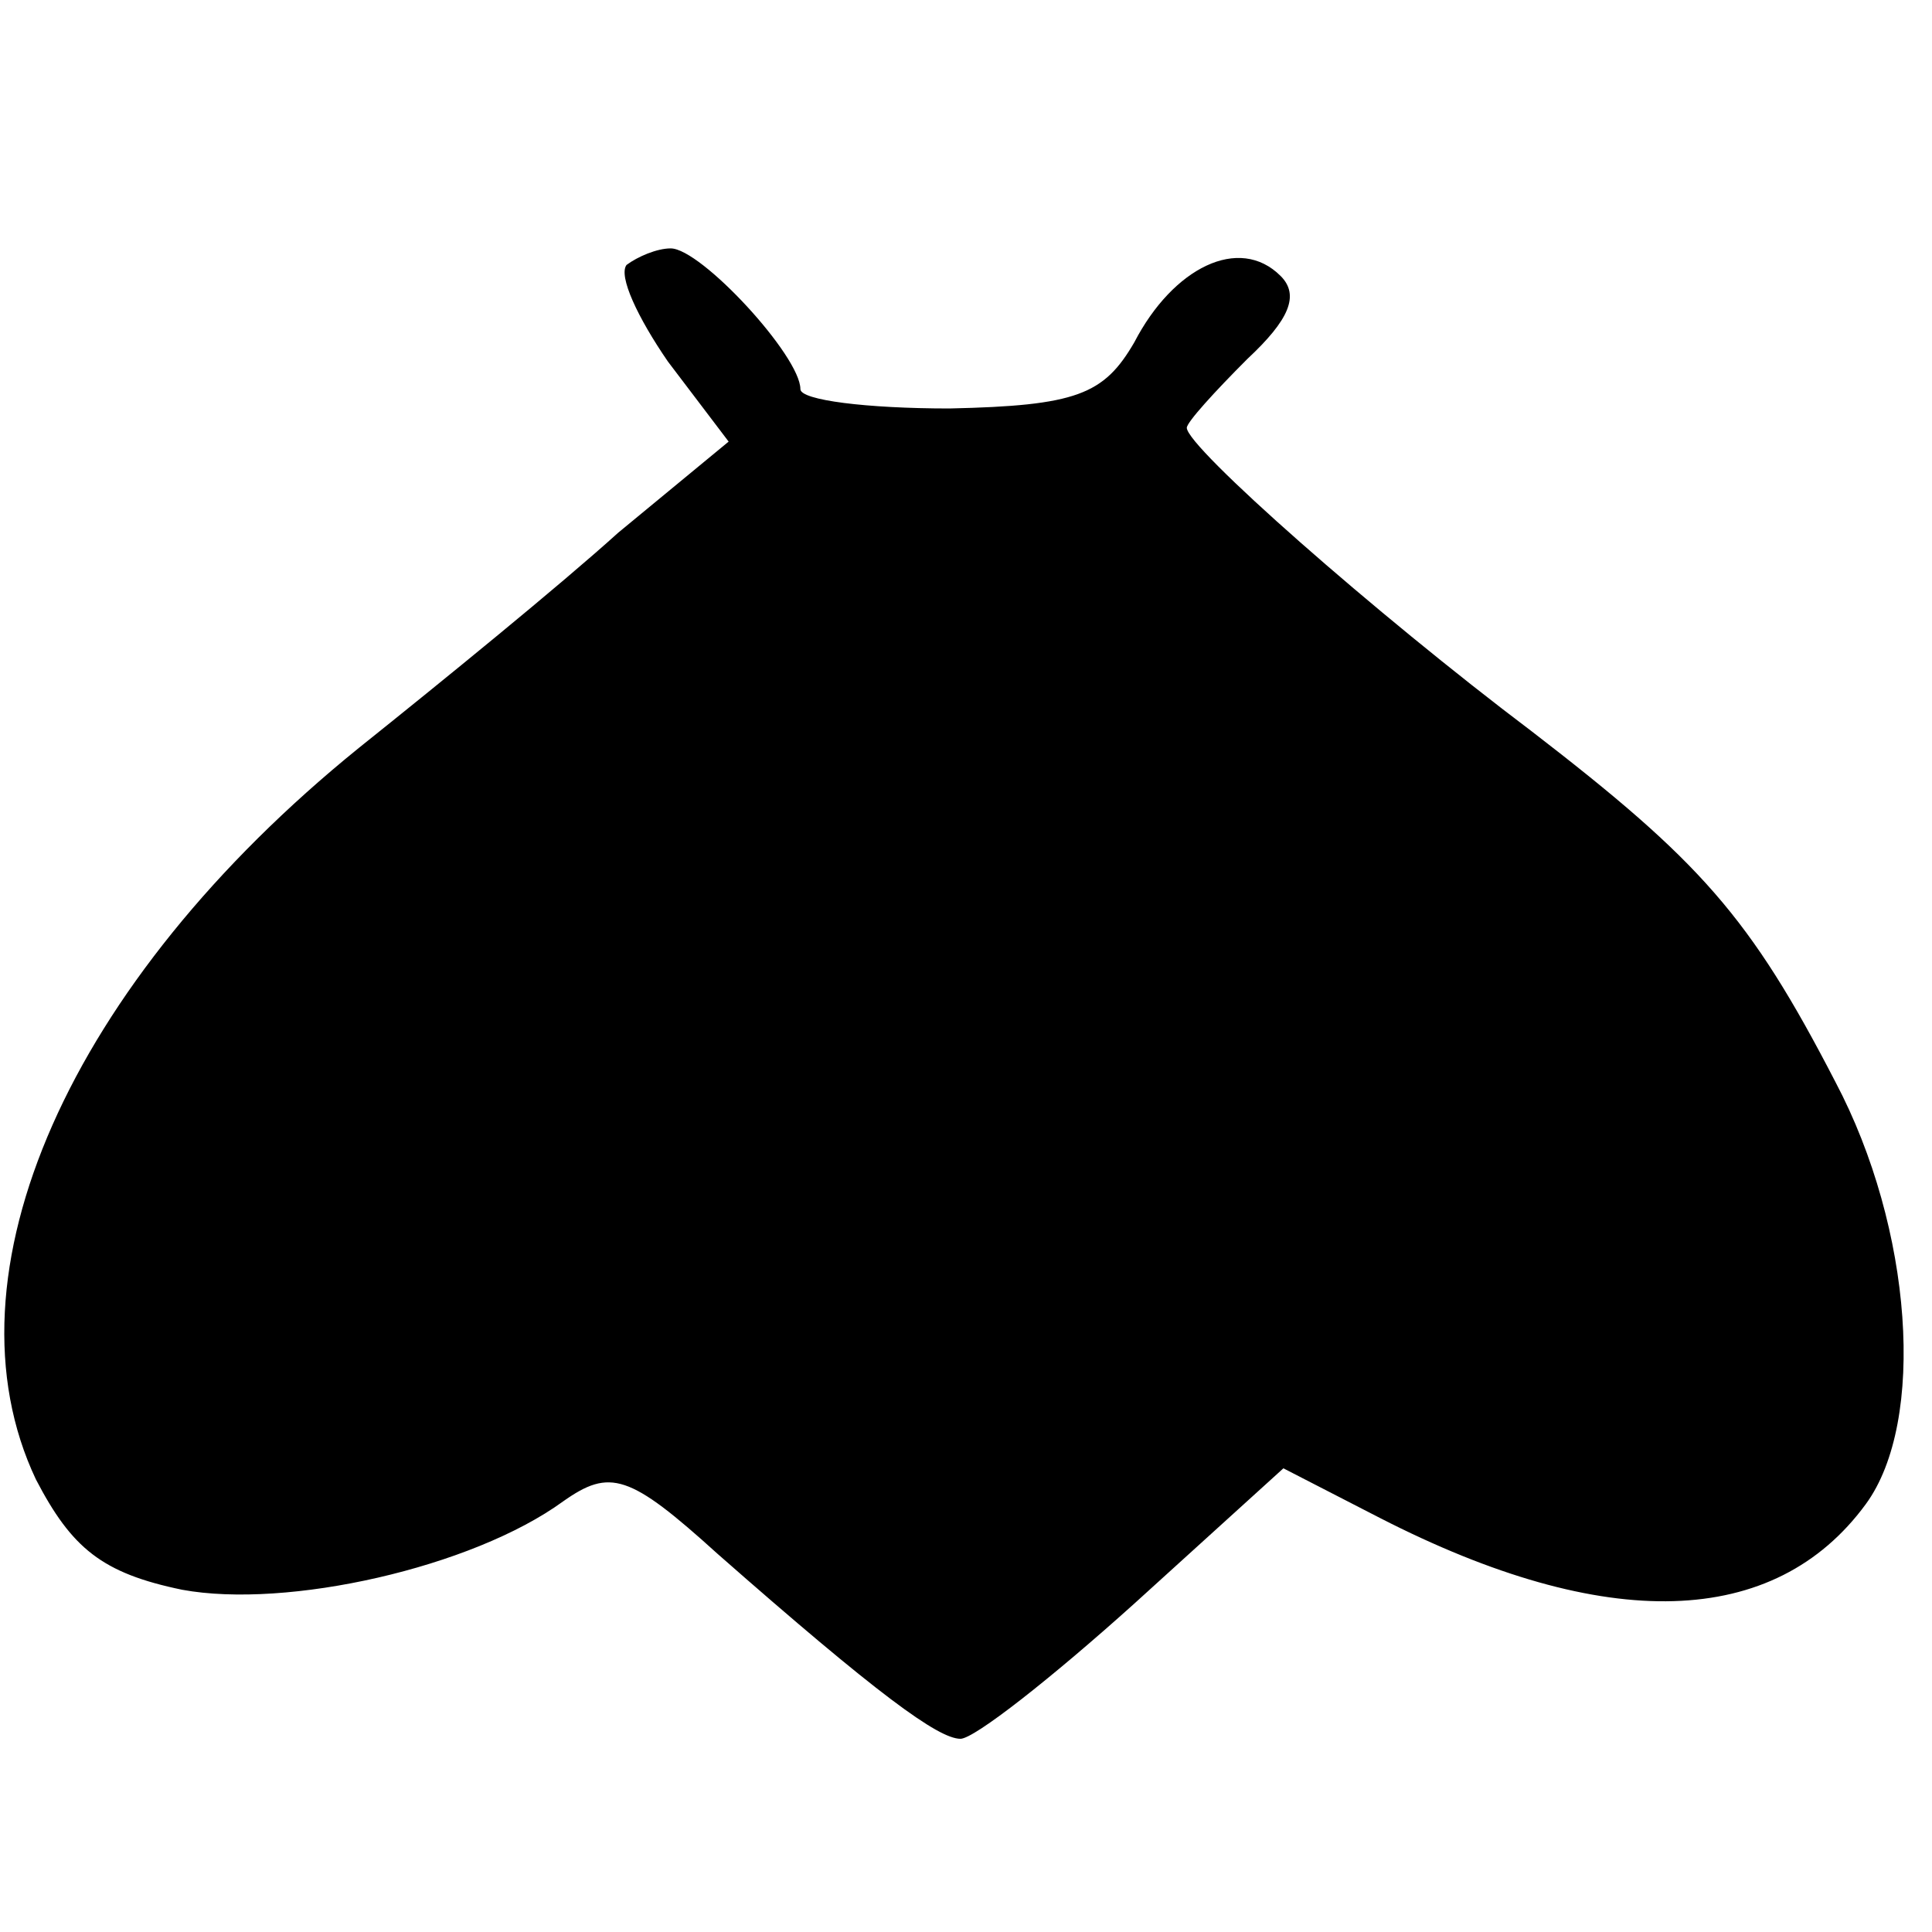 <?xml version="1.0" standalone="no"?>
<!DOCTYPE svg PUBLIC "-//W3C//DTD SVG 20010904//EN"
 "http://www.w3.org/TR/2001/REC-SVG-20010904/DTD/svg10.dtd">
<svg version="1.0" xmlns="http://www.w3.org/2000/svg"
 width="70pt" height="70pt" viewBox="0 0 70 70"
 preserveAspectRatio="xMidYMid meet">
<g transform="translate(0,70) scale(0.1,-0.1)"
fill="#000000" stroke="none">
<path d="M227 604 c-3 -4 4 -19 15 -35 l22 -29 -40 -33 c-21 -19 -64 -54 -94
-78 -105 -85 -152 -191 -117 -265 13 -25 24 -34 53 -40 38 -7 105 8 138 32 17
12 24 10 56 -19 58 -51 80 -67 88 -67 5 0 33 22 63 49 l54 49 35 -18 c82 -42
143 -40 176 5 22 30 17 100 -11 153 -31 60 -49 80 -110 127 -57 43 -125 103
-125 110 0 2 10 13 22 25 15 14 19 23 12 30 -15 15 -39 3 -53 -24 -11 -19 -21
-23 -67 -24 -30 0 -54 3 -54 7 0 12 -36 51 -47 51 -5 0 -12 -3 -16 -6z"/>
</g>
</svg>
